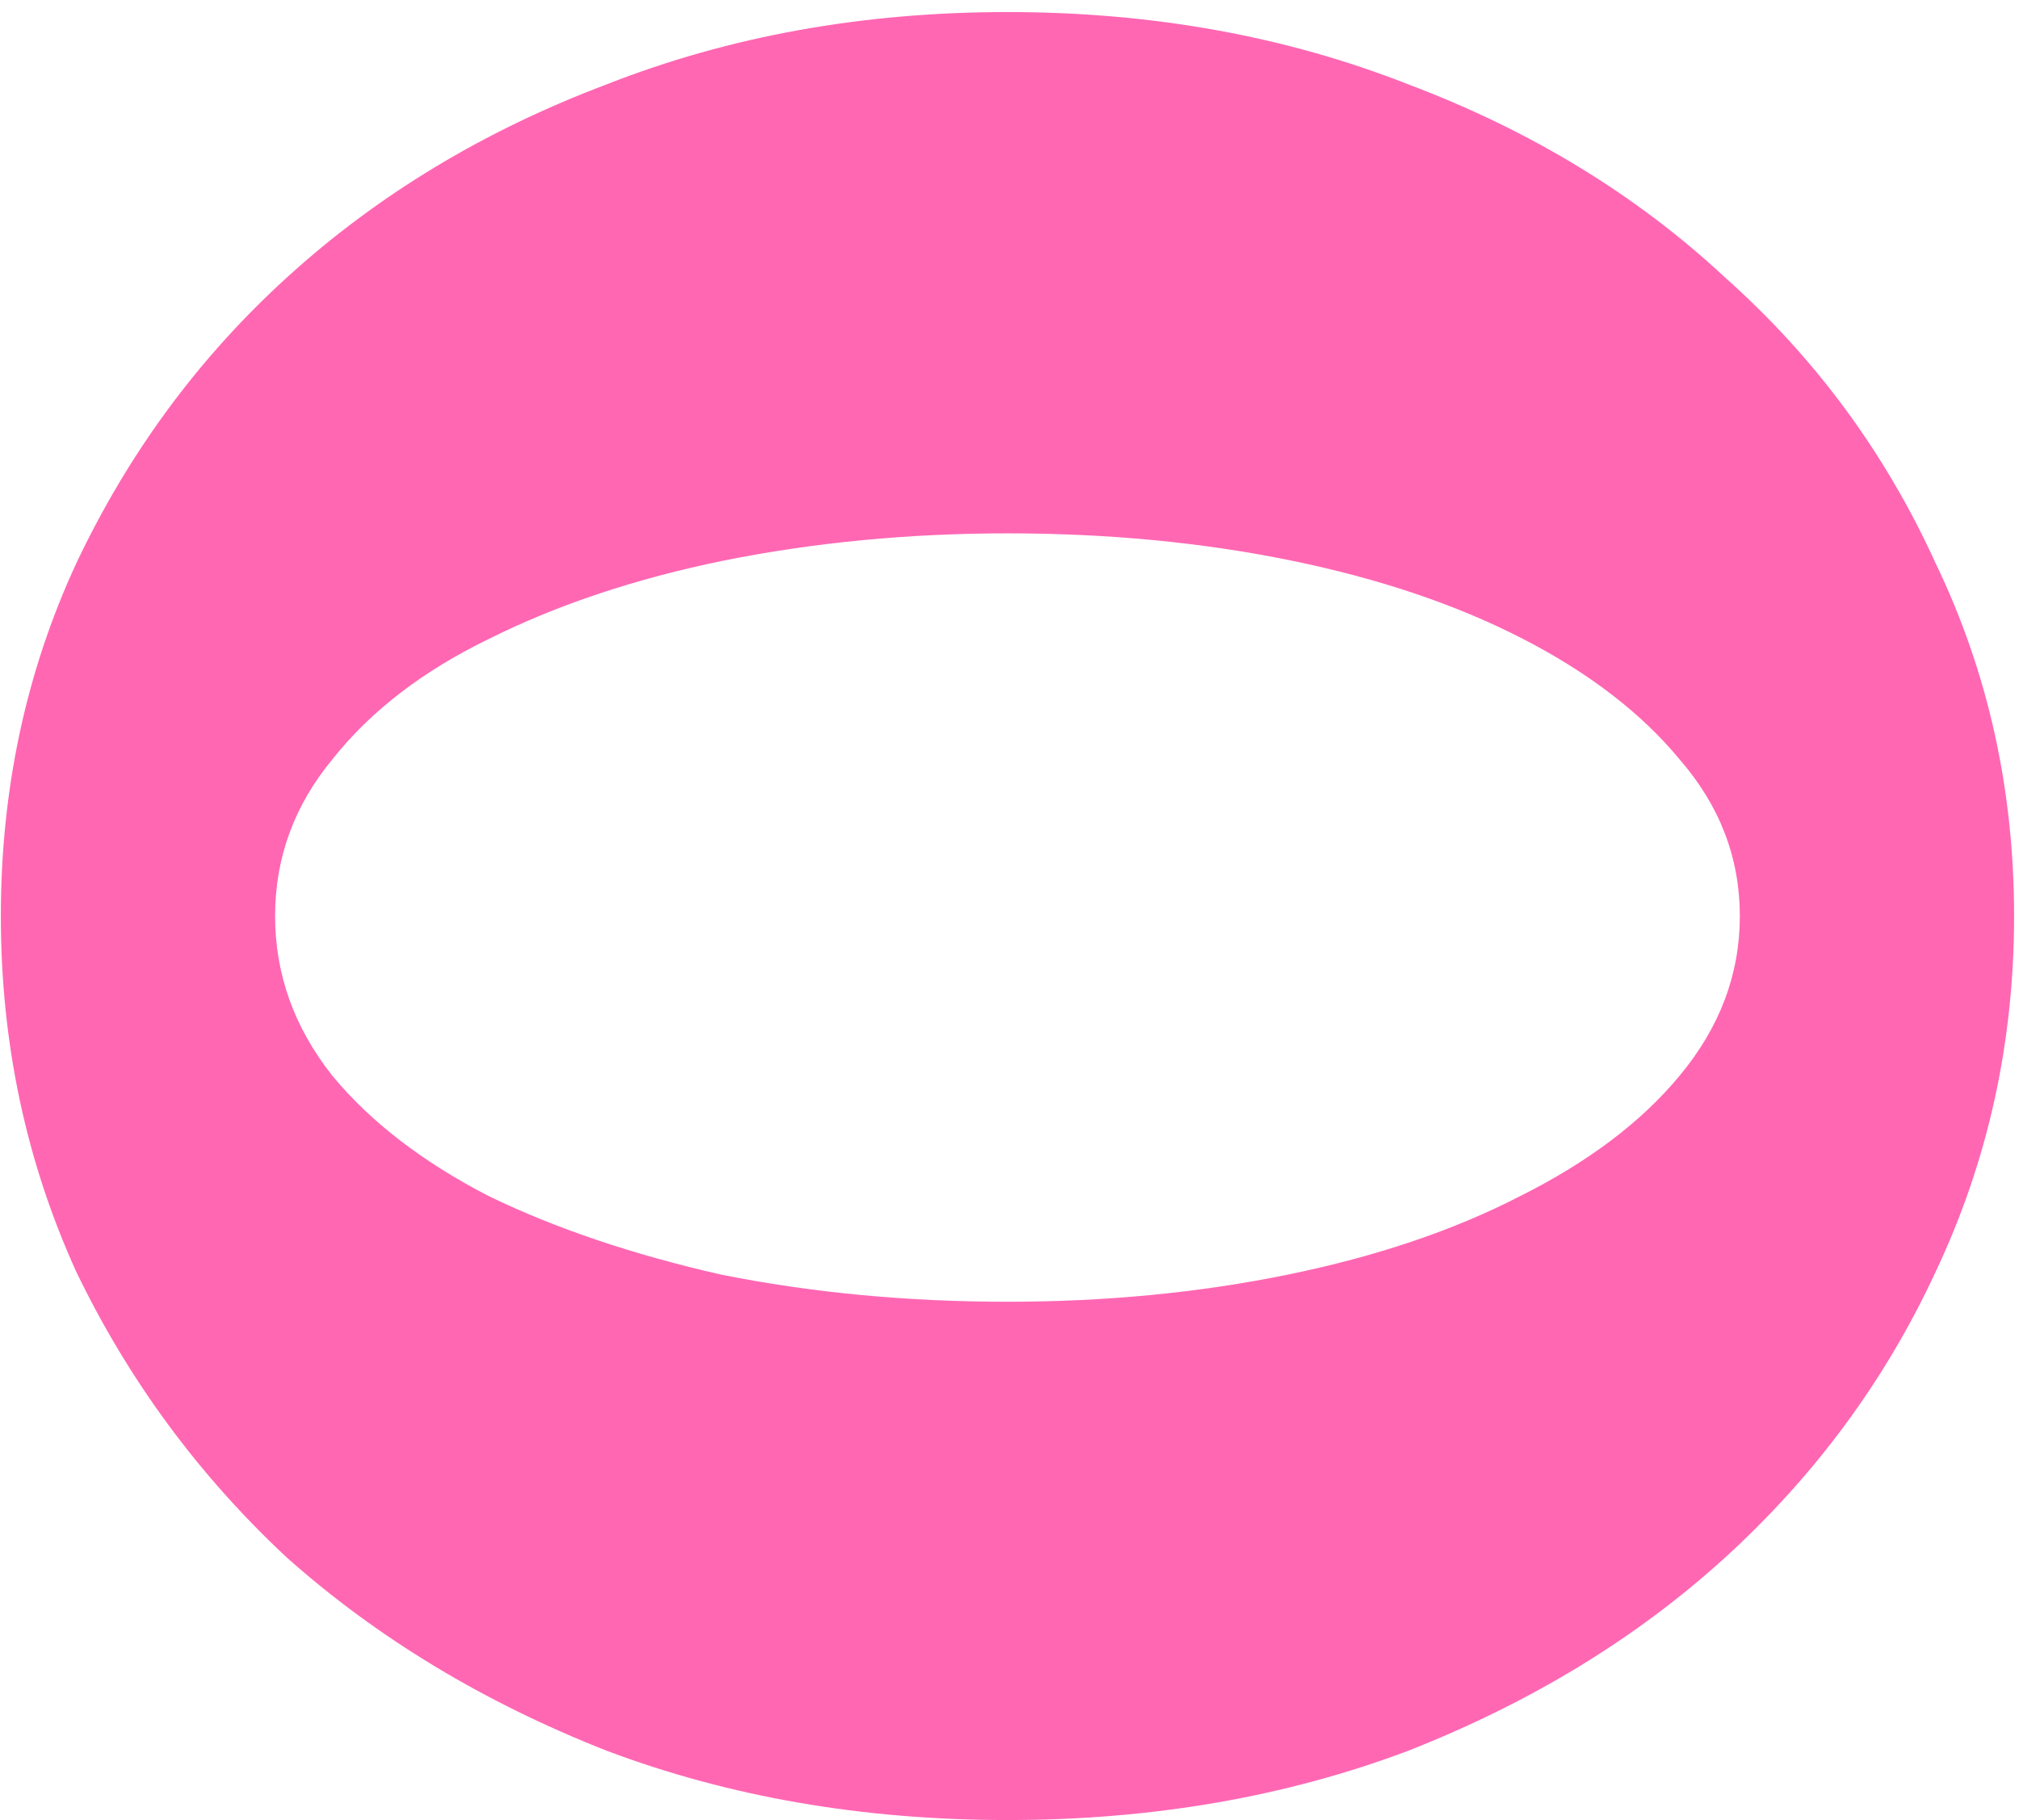 <?xml version="1.0" encoding="UTF-8"?> <svg xmlns="http://www.w3.org/2000/svg" width="112" height="101" viewBox="0 0 112 101" fill="none"><path d="M55.888 29.592C50.426 29.592 45.188 30.094 40.172 31.097C35.268 32.1 30.921 33.549 27.132 35.444C23.453 37.227 20.556 39.456 18.438 42.131C16.32 44.695 15.261 47.593 15.261 50.825C15.261 54.057 16.32 57.011 18.438 59.686C20.556 62.249 23.453 64.478 27.132 66.373C30.81 68.156 35.101 69.605 40.005 70.72C45.02 71.723 50.315 72.225 55.888 72.225C61.349 72.225 66.532 71.723 71.436 70.72C76.34 69.717 80.631 68.268 84.309 66.373C88.099 64.478 91.052 62.249 93.17 59.686C95.399 57.011 96.514 54.057 96.514 50.825C96.514 47.593 95.399 44.695 93.17 42.131C91.052 39.568 88.154 37.338 84.476 35.444C80.798 33.549 76.507 32.1 71.603 31.097C66.699 30.094 61.46 29.592 55.888 29.592ZM55.888 100.981C47.863 100.981 40.451 99.699 33.652 97.135C26.853 94.46 20.946 90.894 15.93 86.435C11.026 81.866 7.125 76.571 4.227 70.553C1.441 64.423 0.047 57.847 0.047 50.825C0.047 43.803 1.441 37.283 4.227 31.264C7.125 25.134 11.026 19.84 15.93 15.381C20.946 10.812 26.853 7.245 33.652 4.681C40.451 2.006 47.863 0.669 55.888 0.669C63.912 0.669 71.324 2.006 78.123 4.681C84.922 7.245 90.774 10.812 95.678 15.381C100.693 19.84 104.594 25.134 107.381 31.264C110.279 37.283 111.728 43.803 111.728 50.825C111.728 57.847 110.279 64.423 107.381 70.553C104.594 76.571 100.693 81.866 95.678 86.435C90.774 90.894 84.922 94.46 78.123 97.135C71.324 99.699 63.912 100.981 55.888 100.981Z" fill="#FF67B3"></path></svg> 